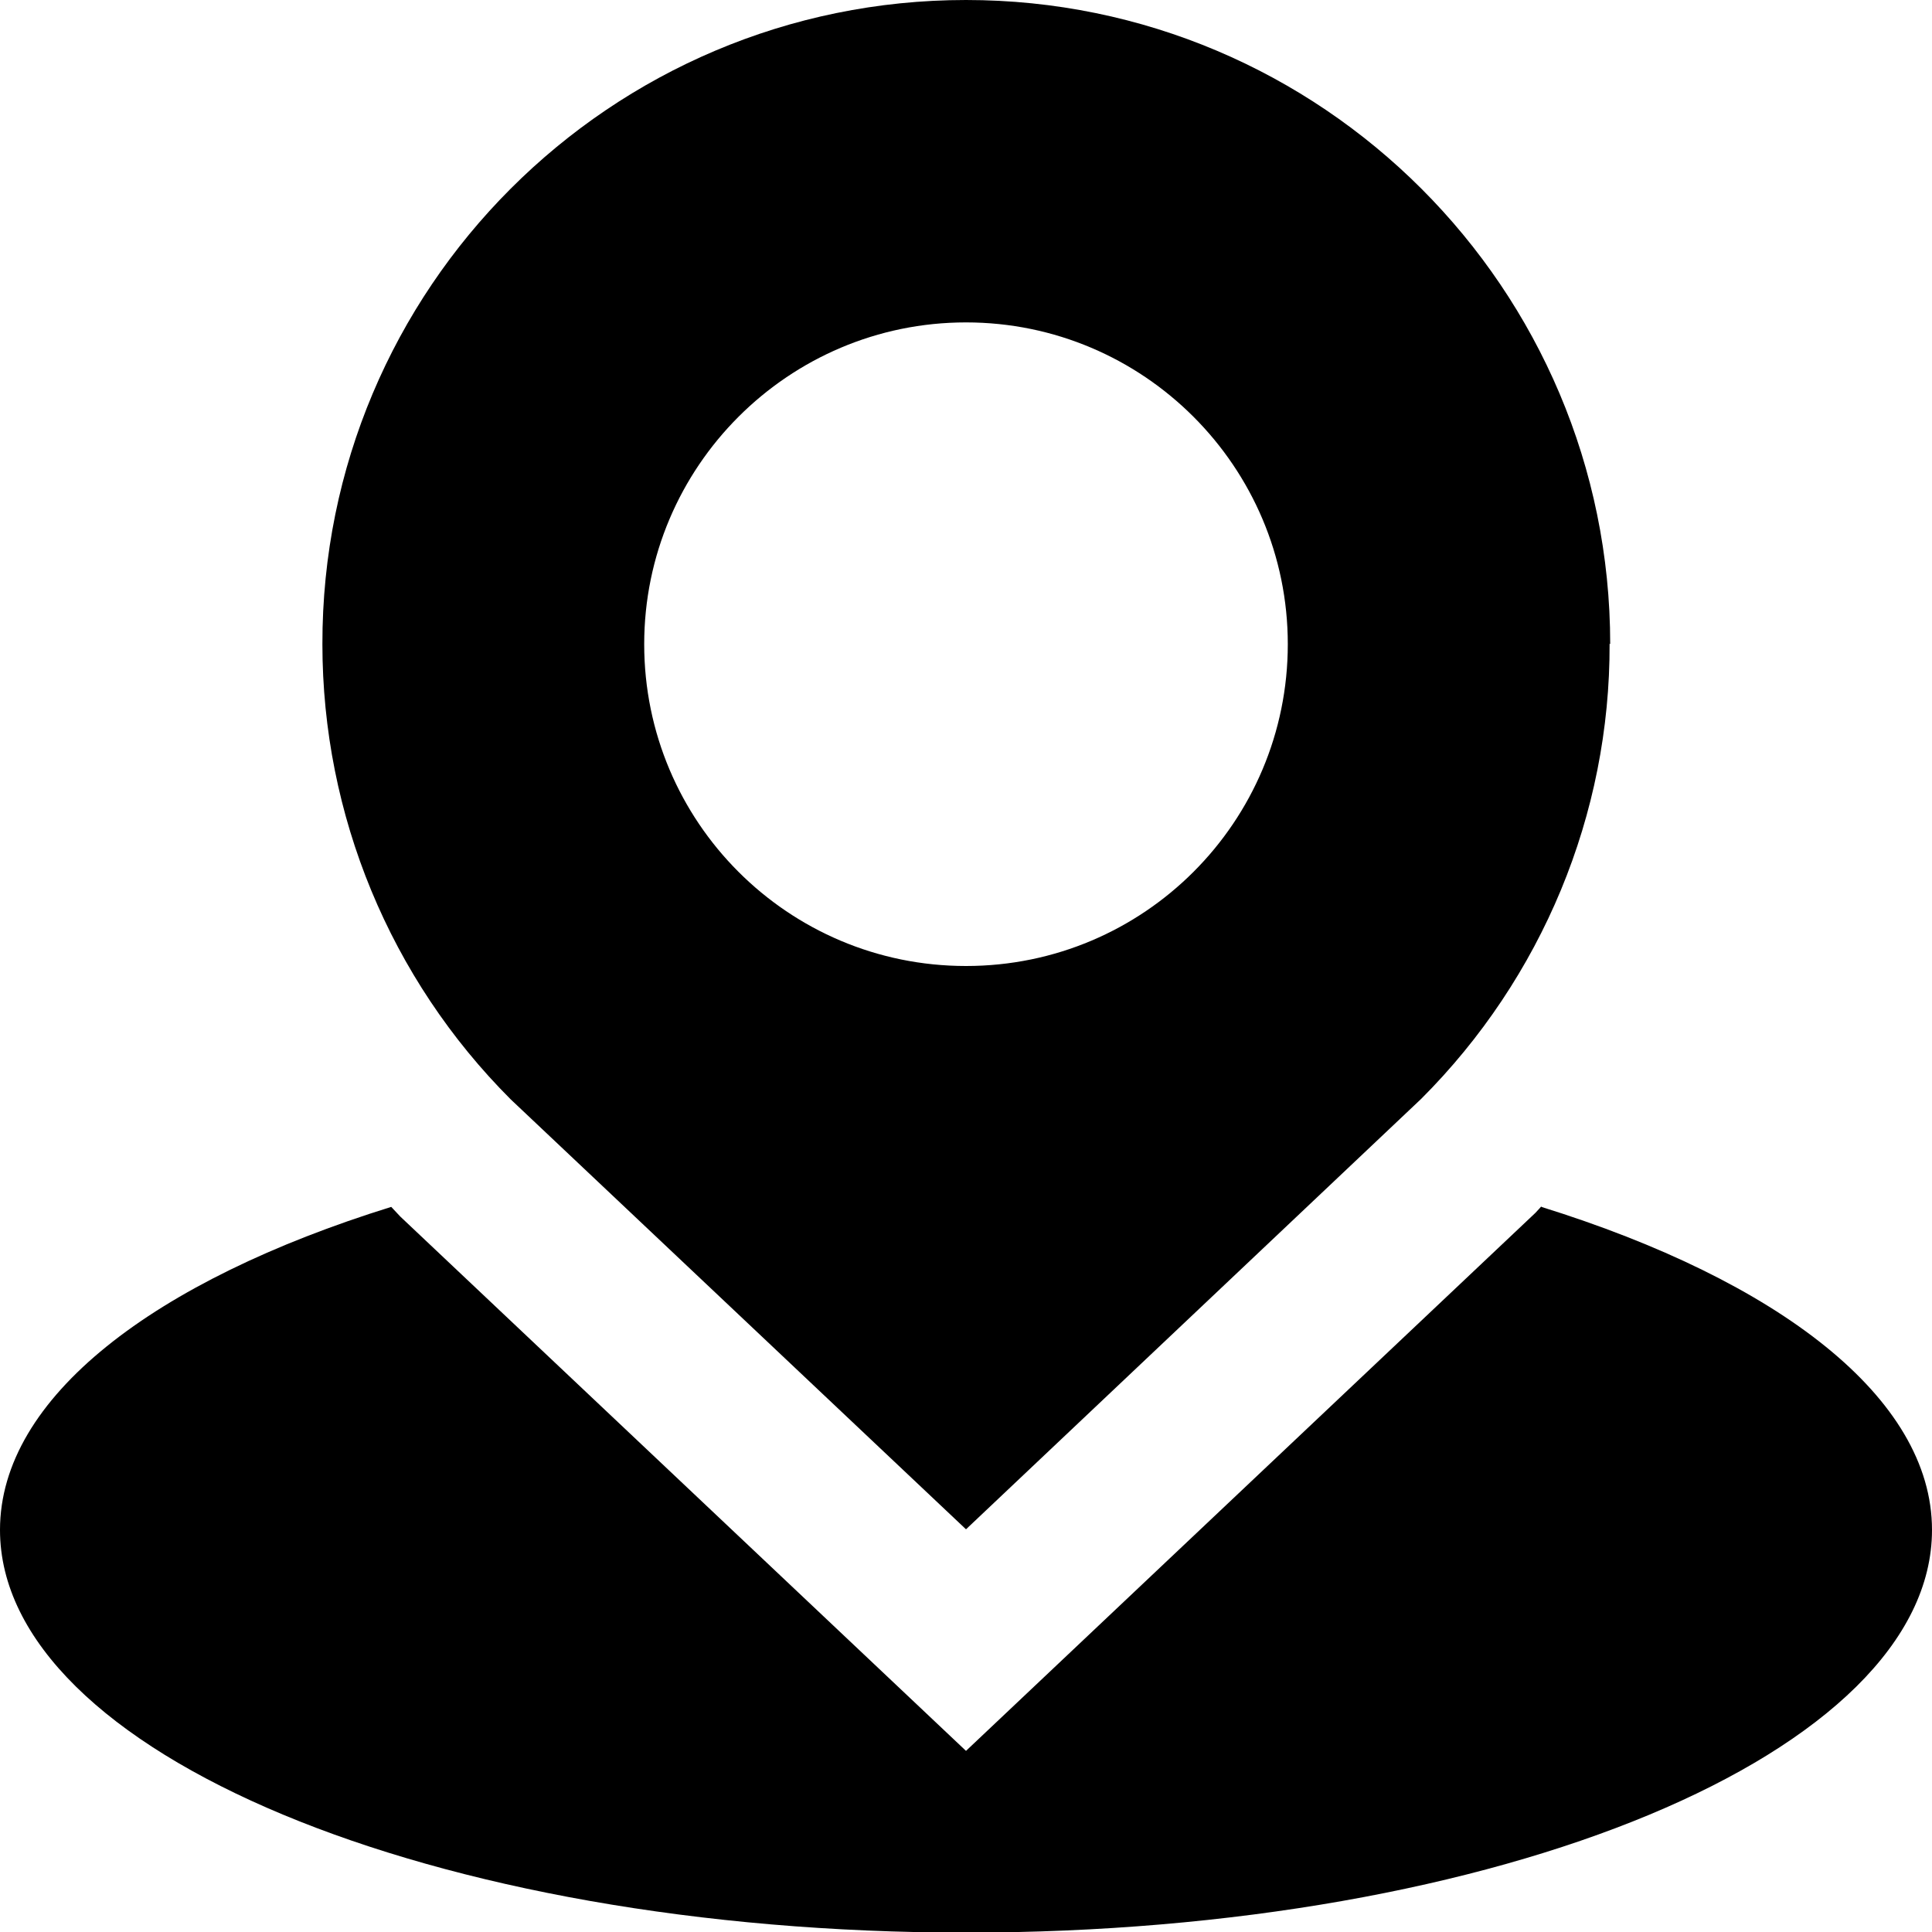 <?xml version="1.0" encoding="UTF-8"?>
<svg xmlns="http://www.w3.org/2000/svg" version="1.1" viewBox="0 0 32 32">
  <!-- Generator: Adobe Illustrator 28.6.0, SVG Export Plug-In . SVG Version: 1.2.0 Build 709)  -->
  <g>
    <g id="_グループ_1956" data-name="グループ_1956">
      <g id="_グループ_1953" data-name="グループ_1953">
        <g id="_グループ_1952" data-name="グループ_1952">
          <path id="_パス_951" data-name="パス_951" d="M25.53,19.98s-.06.07-.1.11l-9.43,8.91-9.37-8.85c-.05-.05-.1-.11-.15-.16-3.93,1.22-6.48,3.16-6.48,5.35,0,3.68,7.16,6.67,16,6.67s16-2.98,16-6.67c0-2.19-2.55-4.13-6.47-5.35Z"/>
        </g>
      </g>
      <g id="_グループ_1955" data-name="グループ_1955">
        <g id="_グループ_1954" data-name="グループ_1954">
          <path id="_パス_952" data-name="パス_952" d="M26.67,10.67C26.67,4.78,21.89,0,16,0c-5.89,0-10.67,4.78-10.66,10.67,0,2.83,1.12,5.54,3.12,7.54l7.54,7.12,7.54-7.13c2-2,3.13-4.71,3.12-7.54h0ZM16,16c-2.95,0-5.33-2.39-5.33-5.33s2.39-5.33,5.33-5.33,5.33,2.39,5.33,5.33c0,2.94-2.38,5.33-5.33,5.33h0Z"/>
        </g>
      </g>
    </g>
  </g>
</svg>
